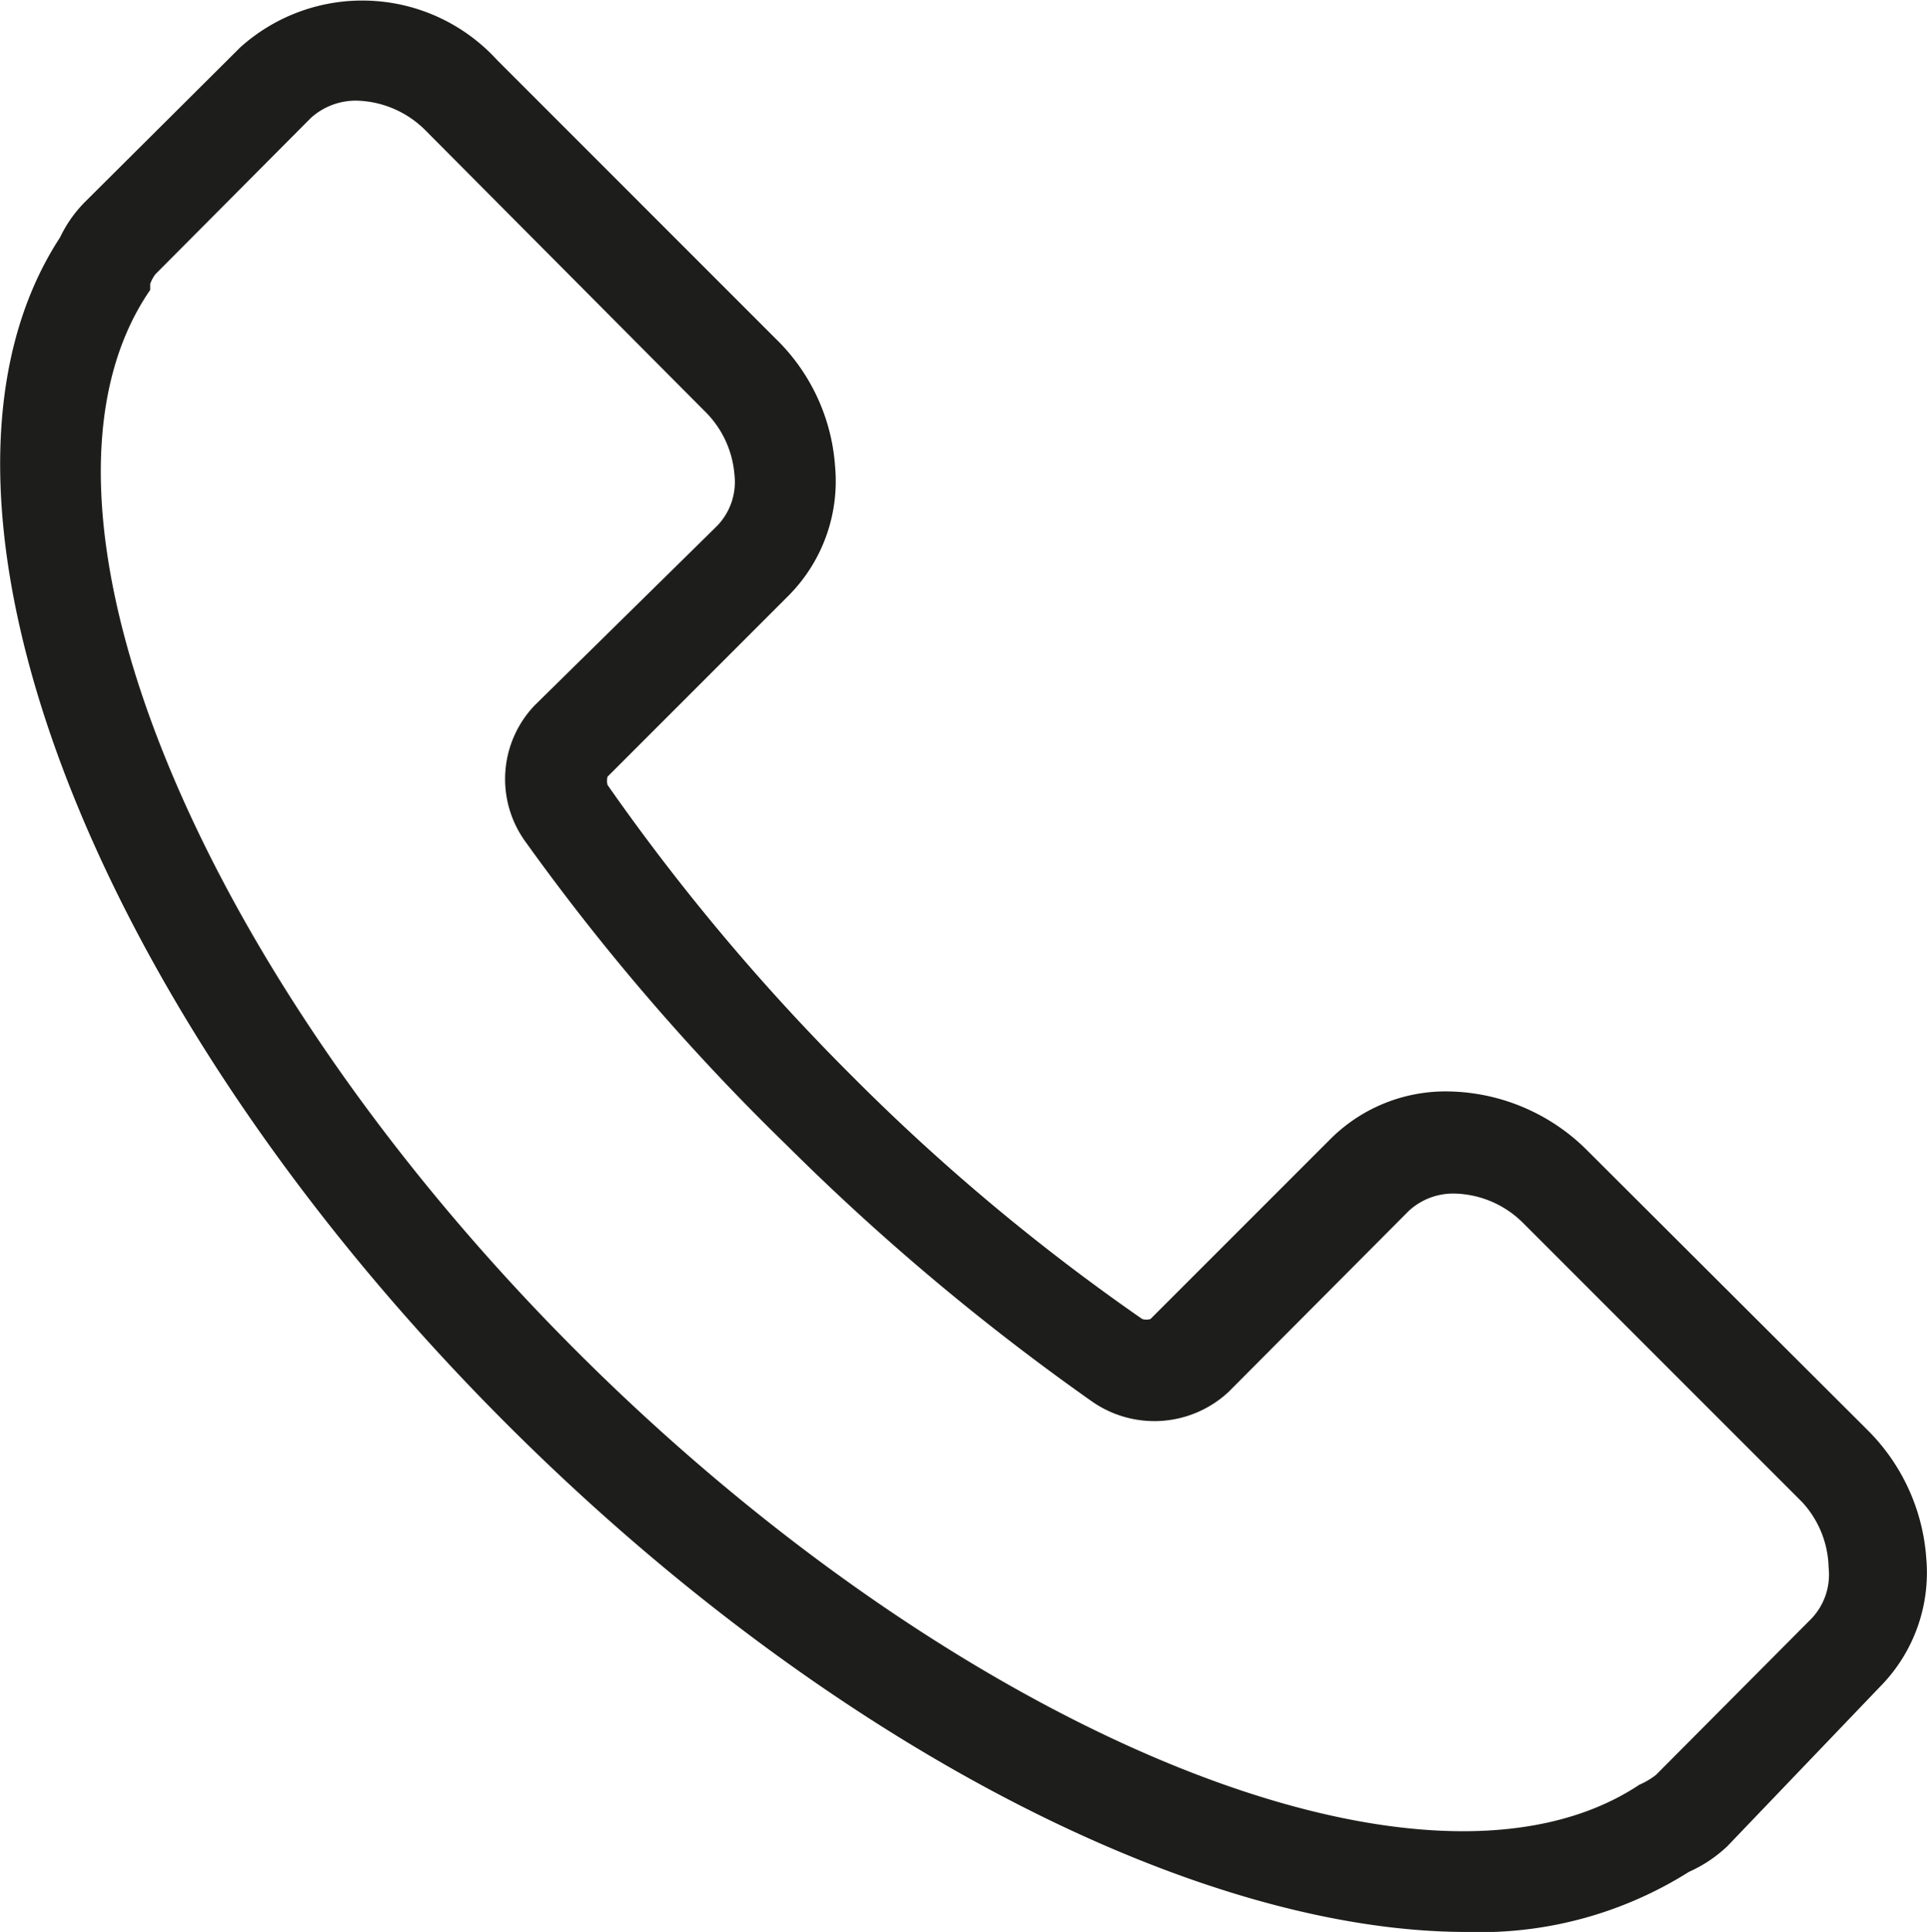 <svg xmlns="http://www.w3.org/2000/svg" viewBox="0 0 25.7 25.72"><defs><style>.cls-1{fill:#1d1d1b;}</style></defs><g id="Ebene_2" data-name="Ebene 2"><g id="Ebene_1-2" data-name="Ebene 1"><path class="cls-1" d="M19.53,25.72c-3.59,0-8.52-2.5-12.79-6.77C1.13,13.34-1.42,6.56.8,3.16a1.72,1.72,0,0,1,.32-.46L3.2.63A2.43,2.43,0,0,1,6.62.8l3.71,3.71a2.62,2.62,0,0,1,.79,1.7,2.16,2.16,0,0,1-.62,1.72L8.09,10.34a.22.22,0,0,0,0,.11,28.62,28.62,0,0,0,3.25,3.87,27.82,27.82,0,0,0,3.87,3.24.19.19,0,0,0,.11,0l2.41-2.41a2.17,2.17,0,0,1,1.55-.62h0a2.67,2.67,0,0,1,1.87.8l3.71,3.7a2.67,2.67,0,0,1,.79,1.71,2.16,2.16,0,0,1-.62,1.72L23,24.58a1.82,1.82,0,0,1-.51.34A5.22,5.22,0,0,1,19.53,25.72ZM4.75,1.34a.89.89,0,0,0-.61.23L2.07,3.65A.48.48,0,0,0,2,3.78l0,.08C.05,6.69,2.58,12.9,7.69,18S19,25.64,21.83,23.76a1,1,0,0,0,.22-.13l2.07-2.08a.85.85,0,0,0,.23-.68A1.33,1.33,0,0,0,24,20l-3.71-3.71a1.33,1.33,0,0,0-.92-.4h0a.87.87,0,0,0-.61.23l-2.4,2.41a1.45,1.45,0,0,1-1.83.12,31.33,31.33,0,0,1-4.05-3.4A30,30,0,0,1,7,11.21a1.42,1.42,0,0,1,.12-1.82L9.55,7a.84.84,0,0,0,.23-.68,1.33,1.33,0,0,0-.4-.85L5.67,1.74A1.34,1.34,0,0,0,4.75,1.34Z"/></g></g></svg>